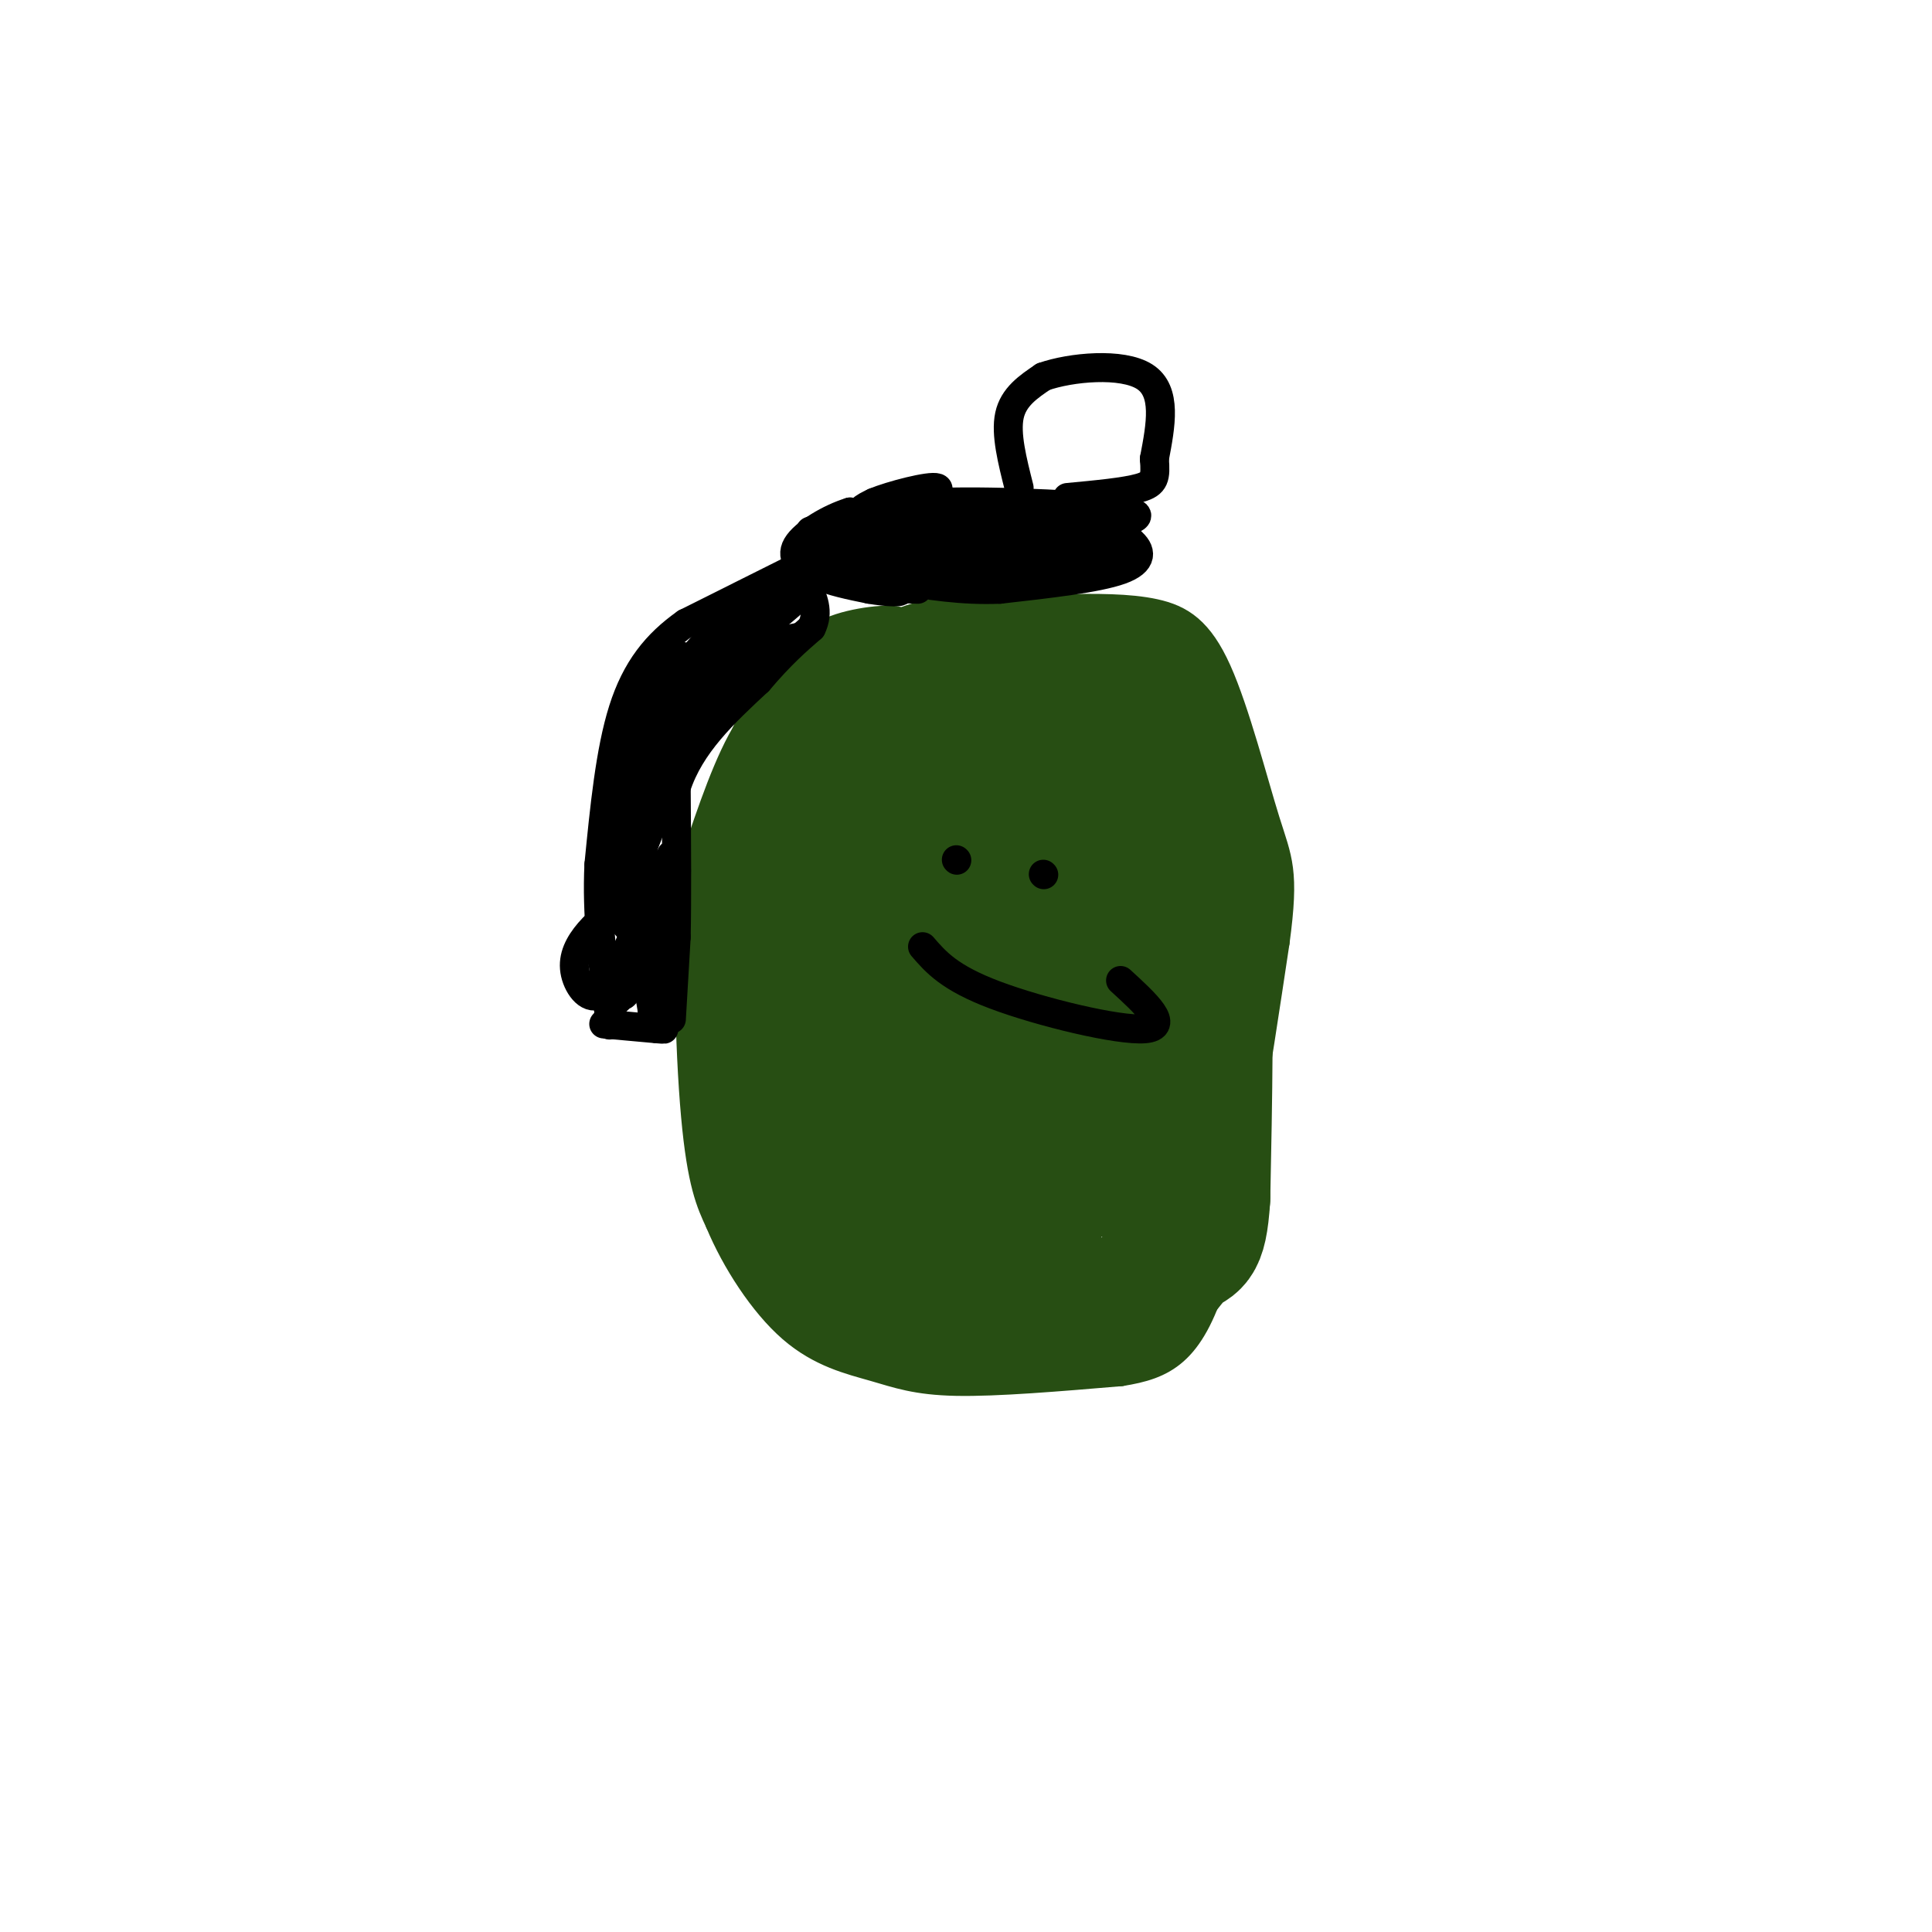 <svg viewBox='0 0 400 400' version='1.1' xmlns='http://www.w3.org/2000/svg' xmlns:xlink='http://www.w3.org/1999/xlink'><g fill='none' stroke='rgb(39,78,19)' stroke-width='6' stroke-linecap='round' stroke-linejoin='round'><path d='M179,137c-3.444,0.644 -6.889,1.289 -11,3c-4.111,1.711 -8.889,4.489 -13,11c-4.111,6.511 -7.556,16.756 -11,27'/><path d='M144,178c-1.933,15.000 -1.267,39.000 0,53c1.267,14.000 3.133,18.000 5,22'/><path d='M149,253c3.303,7.955 9.061,16.844 15,22c5.939,5.156 12.061,6.581 17,8c4.939,1.419 8.697,2.834 17,3c8.303,0.166 21.152,-0.917 34,-2'/><path d='M232,284c8.933,-1.422 14.267,-3.978 19,-19c4.733,-15.022 8.867,-42.511 13,-70'/><path d='M264,195c2.018,-14.801 0.561,-16.802 -2,-25c-2.561,-8.198 -6.228,-22.592 -10,-31c-3.772,-8.408 -7.649,-10.831 -13,-12c-5.351,-1.169 -12.175,-1.085 -19,-1'/><path d='M220,126c-8.111,-0.333 -18.889,-0.667 -27,1c-8.111,1.667 -13.556,5.333 -19,9'/><path d='M174,136c-3.500,1.667 -2.750,1.333 -2,1'/><path d='M203,199c0.000,0.000 0.100,0.100 0.1,0.1'/><path d='M162,186c-0.278,5.303 -0.555,10.606 0,3c0.555,-7.606 1.943,-28.121 -1,-22c-2.943,6.121 -10.215,38.879 -12,41c-1.785,2.121 1.919,-26.394 3,-34c1.081,-7.606 -0.459,5.697 -2,19'/><path d='M150,193c-0.137,-3.140 0.520,-20.491 0,-22c-0.520,-1.509 -2.217,12.825 -4,16c-1.783,3.175 -3.652,-4.807 -1,-11c2.652,-6.193 9.826,-10.596 17,-15'/><path d='M162,161c4.164,-4.053 6.075,-6.684 3,-6c-3.075,0.684 -11.136,4.684 -10,3c1.136,-1.684 11.467,-9.053 14,-11c2.533,-1.947 -2.734,1.526 -8,5'/><path d='M161,152c0.755,-1.259 6.641,-6.908 4,-3c-2.641,3.908 -13.811,17.372 -12,16c1.811,-1.372 16.602,-17.579 24,-24c7.398,-6.421 7.402,-3.054 9,6c1.598,9.054 4.790,23.796 4,32c-0.790,8.204 -5.562,9.869 -8,11c-2.438,1.131 -2.541,1.728 -4,0c-1.459,-1.728 -4.274,-5.779 -5,-12c-0.726,-6.221 0.637,-14.610 2,-23'/><path d='M175,155c1.988,-8.344 5.960,-17.705 8,-19c2.040,-1.295 2.150,5.474 1,11c-1.150,5.526 -3.559,9.807 -7,15c-3.441,5.193 -7.912,11.297 -9,7c-1.088,-4.297 1.209,-18.997 3,-22c1.791,-3.003 3.078,5.690 1,12c-2.078,6.310 -7.521,10.237 -10,10c-2.479,-0.237 -1.994,-4.639 0,-10c1.994,-5.361 5.497,-11.680 9,-18'/><path d='M171,141c0.664,1.028 -2.177,12.598 -3,10c-0.823,-2.598 0.371,-19.365 10,-21c9.629,-1.635 27.694,11.861 30,17c2.306,5.139 -11.149,1.922 -20,0c-8.851,-1.922 -13.100,-2.549 -9,-4c4.100,-1.451 16.550,-3.725 29,-6'/><path d='M208,137c8.556,-1.422 15.444,-1.978 13,-2c-2.444,-0.022 -14.222,0.489 -26,1'/><path d='M195,136c-6.226,-0.143 -8.792,-1.000 -7,-2c1.792,-1.000 7.940,-2.143 10,-2c2.060,0.143 0.030,1.571 -2,3'/></g>
<g fill='none' stroke='rgb(39,78,19)' stroke-width='28' stroke-linecap='round' stroke-linejoin='round'><path d='M179,216c0.060,2.381 0.119,4.762 -2,8c-2.119,3.238 -6.417,7.333 -10,4c-3.583,-3.333 -6.452,-14.095 -8,-17c-1.548,-2.905 -1.774,2.048 -2,7'/><path d='M157,218c0.000,-6.000 1.000,-24.500 2,-43'/><path d='M159,175c3.905,-8.643 12.667,-8.750 17,-12c4.333,-3.250 4.238,-9.643 8,-14c3.762,-4.357 11.381,-6.679 19,-9'/><path d='M203,140c7.800,-1.578 17.800,-1.022 24,0c6.200,1.022 8.600,2.511 11,4'/><path d='M238,144c2.822,0.933 4.378,1.267 6,9c1.622,7.733 3.311,22.867 5,38'/><path d='M249,191c0.833,15.833 0.417,36.417 0,57'/><path d='M249,248c-0.667,10.607 -2.333,8.625 -5,11c-2.667,2.375 -6.333,9.107 -12,12c-5.667,2.893 -13.333,1.946 -21,1'/><path d='M211,272c-7.452,0.595 -15.583,1.583 -23,0c-7.417,-1.583 -14.119,-5.738 -18,-9c-3.881,-3.262 -4.940,-5.631 -6,-8'/><path d='M164,255c-2.467,-2.972 -5.634,-6.403 -7,-13c-1.366,-6.597 -0.932,-16.359 1,-20c1.932,-3.641 5.363,-1.162 7,-1c1.637,0.162 1.479,-1.995 7,5c5.521,6.995 16.720,23.141 21,23c4.280,-0.141 1.640,-16.571 -1,-33'/><path d='M192,216c-1.703,-13.618 -5.460,-31.164 -9,-28c-3.540,3.164 -6.864,27.038 -8,27c-1.136,-0.038 -0.083,-23.988 1,-35c1.083,-11.012 2.198,-9.086 4,-8c1.802,1.086 4.293,1.331 4,6c-0.293,4.669 -3.369,13.763 -3,13c0.369,-0.763 4.185,-11.381 8,-22'/><path d='M189,169c1.205,-5.173 0.216,-7.105 2,-6c1.784,1.105 6.339,5.248 9,7c2.661,1.752 3.426,1.113 3,6c-0.426,4.887 -2.043,15.300 -2,13c0.043,-2.300 1.746,-17.312 3,-24c1.254,-6.688 2.058,-5.050 4,0c1.942,5.050 5.023,13.514 5,12c-0.023,-1.514 -3.149,-13.004 -3,-17c0.149,-3.996 3.575,-0.498 7,3'/><path d='M217,163c2.330,4.718 4.653,15.013 5,14c0.347,-1.013 -1.284,-13.333 -1,-18c0.284,-4.667 2.482,-1.682 2,4c-0.482,5.682 -3.645,14.059 -4,27c-0.355,12.941 2.097,30.446 2,31c-0.097,0.554 -2.742,-15.842 -3,-22c-0.258,-6.158 1.871,-2.079 4,2'/><path d='M222,201c1.348,4.549 2.719,14.923 3,21c0.281,6.077 -0.527,7.857 -4,10c-3.473,2.143 -9.610,4.648 -13,-1c-3.390,-5.648 -4.033,-19.450 -3,-24c1.033,-4.550 3.741,0.152 6,16c2.259,15.848 4.070,42.844 3,48c-1.070,5.156 -5.020,-11.527 -6,-26c-0.980,-14.473 1.010,-26.737 3,-39'/><path d='M211,206c1.607,5.417 4.125,38.458 8,34c3.875,-4.458 9.107,-46.417 10,-55c0.893,-8.583 -2.554,16.208 -6,41'/><path d='M223,226c0.160,10.639 3.559,16.738 6,16c2.441,-0.738 3.922,-8.311 4,-14c0.078,-5.689 -1.248,-9.493 -2,-12c-0.752,-2.507 -0.929,-3.716 -5,-6c-4.071,-2.284 -12.035,-5.642 -20,-9'/><path d='M206,201c-5.244,-2.422 -8.356,-3.978 -10,-6c-1.644,-2.022 -1.822,-4.511 -2,-7'/></g>
<g fill='none' stroke='rgb(39,78,19)' stroke-width='6' stroke-linecap='round' stroke-linejoin='round'><path d='M163,139c0.000,0.000 4.000,-4.000 4,-4'/><path d='M167,135c3.833,-1.667 11.417,-3.833 19,-6'/><path d='M186,129c0.822,-1.067 -6.622,-0.733 -12,1c-5.378,1.733 -8.689,4.867 -12,8'/><path d='M162,138c-3.333,3.833 -5.667,9.417 -8,15'/><path d='M154,153c-1.500,2.833 -1.250,2.417 -1,2'/></g>
<g fill='none' stroke='rgb(0,0,0)' stroke-width='6' stroke-linecap='round' stroke-linejoin='round'><path d='M190,121c0.000,0.000 -9.000,-2.000 -9,-2'/><path d='M181,119c-2.644,-2.222 -4.756,-6.778 -1,-9c3.756,-2.222 13.378,-2.111 23,-2'/><path d='M203,108c7.533,-0.756 14.867,-1.644 20,-1c5.133,0.644 8.067,2.822 11,5'/><path d='M234,112c2.378,1.933 2.822,4.267 -2,6c-4.822,1.733 -14.911,2.867 -25,4'/><path d='M207,122c-7.833,0.333 -14.917,-0.833 -22,-2'/><path d='M185,120c-3.667,-0.667 -1.833,-1.333 0,-2'/><path d='M185,115c9.644,-0.311 19.289,-0.622 19,-1c-0.289,-0.378 -10.511,-0.822 -14,-1c-3.489,-0.178 -0.244,-0.089 3,0'/><path d='M193,113c-4.022,-0.133 -15.578,-0.467 -13,0c2.578,0.467 19.289,1.733 36,3'/><path d='M216,116c0.191,1.074 -17.330,2.257 -20,2c-2.670,-0.257 9.511,-1.956 12,-3c2.489,-1.044 -4.715,-1.435 -7,-2c-2.285,-0.565 0.347,-1.304 4,-2c3.653,-0.696 8.326,-1.348 13,-2'/><path d='M218,109c4.244,0.044 8.356,1.156 8,2c-0.356,0.844 -5.178,1.422 -10,2'/><path d='M216,113c0.833,0.167 7.917,-0.417 15,-1'/><path d='M231,112c0.190,0.119 -6.833,0.917 -6,1c0.833,0.083 9.524,-0.548 9,0c-0.524,0.548 -10.262,2.274 -20,4'/><path d='M214,117c-2.000,0.667 3.000,0.333 8,0'/><path d='M190,122c-3.000,-0.083 -6.000,-0.167 -6,-1c0.000,-0.833 3.000,-2.417 6,-4'/><path d='M190,117c3.257,-0.278 8.399,1.029 9,1c0.601,-0.029 -3.338,-1.392 -4,-3c-0.662,-1.608 1.954,-3.459 6,-4c4.046,-0.541 9.523,0.230 15,1'/><path d='M216,112c-0.351,0.865 -8.729,2.527 -13,2c-4.271,-0.527 -4.433,-3.244 -5,-5c-0.567,-1.756 -1.537,-2.550 0,-3c1.537,-0.450 5.582,-0.557 5,0c-0.582,0.557 -5.791,1.779 -11,3'/><path d='M192,109c-3.711,0.422 -7.489,-0.022 -7,-1c0.489,-0.978 5.244,-2.489 10,-4'/><path d='M195,104c11.022,-0.400 33.578,0.600 39,2c5.422,1.400 -6.289,3.200 -18,5'/><path d='M216,111c-11.000,0.667 -29.500,-0.167 -48,-1'/><path d='M168,110c-2.417,-0.298 15.542,-0.542 20,-1c4.458,-0.458 -4.583,-1.131 -8,-2c-3.417,-0.869 -1.208,-1.935 1,-3'/><path d='M181,104c3.452,-1.440 11.583,-3.542 13,-3c1.417,0.542 -3.881,3.726 -8,5c-4.119,1.274 -7.060,0.637 -10,0'/><path d='M176,106c-4.143,1.262 -9.500,4.417 -11,7c-1.500,2.583 0.857,4.595 4,6c3.143,1.405 7.071,2.202 11,3'/><path d='M180,122c3.762,0.655 7.667,0.792 6,0c-1.667,-0.792 -8.905,-2.512 -12,-4c-3.095,-1.488 -2.048,-2.744 -1,-4'/><path d='M173,114c0.911,-1.422 3.689,-2.978 3,-3c-0.689,-0.022 -4.844,1.489 -9,3'/><path d='M167,114c-1.833,0.833 -1.917,1.417 -2,2'/><path d='M164,118c0.000,0.000 -22.000,11.000 -22,11'/><path d='M142,129c-6.089,4.289 -10.311,9.511 -13,18c-2.689,8.489 -3.844,20.244 -5,32'/><path d='M124,179c-0.500,10.333 0.750,20.167 2,30'/><path d='M126,209c0.333,5.167 0.167,3.083 0,1'/><path d='M125,212c0.000,0.000 11.000,1.000 11,1'/><path d='M136,213c2.000,0.167 1.500,0.083 1,0'/><path d='M139,211c0.000,0.000 1.000,-17.000 1,-17'/><path d='M140,194c0.167,-8.000 0.083,-19.500 0,-31'/><path d='M140,163c2.833,-8.833 9.917,-15.417 17,-22'/><path d='M157,141c4.667,-5.500 7.833,-8.250 11,-11'/><path d='M168,130c1.667,-3.333 0.333,-6.167 -1,-9'/><path d='M167,121c-0.167,-1.500 -0.083,-0.750 0,0'/><path d='M162,126c-5.601,4.917 -11.202,9.833 -9,8c2.202,-1.833 12.208,-10.417 13,-11c0.792,-0.583 -7.631,6.833 -11,9c-3.369,2.167 -1.685,-0.917 0,-4'/><path d='M155,128c0.252,-1.330 0.882,-2.656 2,-2c1.118,0.656 2.724,3.292 2,6c-0.724,2.708 -3.778,5.488 -4,5c-0.222,-0.488 2.389,-4.244 5,-8'/><path d='M160,129c1.536,-2.905 2.875,-6.167 -1,-4c-3.875,2.167 -12.964,9.762 -15,11c-2.036,1.238 2.982,-3.881 8,-9'/><path d='M152,127c-1.541,2.094 -9.392,11.829 -10,12c-0.608,0.171 6.029,-9.223 7,-9c0.971,0.223 -3.722,10.064 -5,14c-1.278,3.936 0.861,1.968 3,0'/><path d='M147,144c-1.329,1.455 -6.150,5.091 -5,3c1.150,-2.091 8.271,-9.909 9,-10c0.729,-0.091 -4.935,7.545 -7,10c-2.065,2.455 -0.533,-0.273 1,-3'/><path d='M145,144c1.566,-2.459 4.980,-7.106 7,-8c2.020,-0.894 2.644,1.967 -2,6c-4.644,4.033 -14.558,9.240 -16,7c-1.442,-2.240 5.588,-11.926 7,-13c1.412,-1.074 -2.794,6.463 -7,14'/><path d='M134,150c-0.363,-0.923 2.229,-10.231 5,-11c2.771,-0.769 5.722,7.000 6,11c0.278,4.000 -2.118,4.231 -3,2c-0.882,-2.231 -0.252,-6.923 3,-11c3.252,-4.077 9.126,-7.538 15,-11'/><path d='M160,130c-0.598,0.152 -9.593,6.030 -16,12c-6.407,5.970 -10.225,12.030 -12,17c-1.775,4.970 -1.507,8.848 0,7c1.507,-1.848 4.254,-9.424 7,-17'/><path d='M139,149c-1.175,0.981 -7.614,11.933 -8,11c-0.386,-0.933 5.281,-13.751 7,-13c1.719,0.751 -0.509,15.072 -1,20c-0.491,4.928 0.754,0.464 2,-4'/><path d='M139,163c1.777,-5.260 5.219,-16.410 3,-11c-2.219,5.410 -10.097,27.380 -12,31c-1.903,3.620 2.171,-11.108 3,-15c0.829,-3.892 -1.585,3.054 -4,10'/><path d='M129,178c-1.809,3.895 -4.330,8.632 -2,3c2.330,-5.632 9.512,-21.632 10,-20c0.488,1.632 -5.718,20.895 -8,25c-2.282,4.105 -0.641,-6.947 1,-18'/><path d='M130,168c-1.012,0.695 -4.042,11.432 -3,8c1.042,-3.432 6.156,-21.033 7,-17c0.844,4.033 -2.580,29.701 -2,37c0.580,7.299 5.166,-3.772 7,-10c1.834,-6.228 0.917,-7.614 0,-9'/><path d='M139,177c-1.524,3.667 -5.333,17.333 -6,19c-0.667,1.667 1.810,-8.667 3,-9c1.190,-0.333 1.095,9.333 1,19'/><path d='M137,206c-1.009,-0.194 -4.033,-10.179 -7,-14c-2.967,-3.821 -5.878,-1.478 -8,1c-2.122,2.478 -3.456,5.090 -3,8c0.456,2.910 2.702,6.117 5,5c2.298,-1.117 4.649,-6.559 7,-12'/><path d='M131,194c-0.083,1.393 -3.792,10.875 -4,13c-0.208,2.125 3.083,-3.107 5,-4c1.917,-0.893 2.458,2.554 3,6'/><path d='M135,209c0.048,-3.393 -1.333,-14.875 -3,-15c-1.667,-0.125 -3.619,11.107 -3,12c0.619,0.893 3.810,-8.554 7,-18'/><path d='M136,188c0.845,-0.905 -0.542,5.833 -2,2c-1.458,-3.833 -2.988,-18.238 -3,-28c-0.012,-9.762 1.494,-14.881 3,-20'/><path d='M134,142c5.667,-5.000 18.333,-7.500 31,-10'/><path d='M211,101c-1.417,-5.583 -2.833,-11.167 -2,-15c0.833,-3.833 3.917,-5.917 7,-8'/><path d='M216,78c5.667,-2.000 16.333,-3.000 21,0c4.667,3.000 3.333,10.000 2,17'/><path d='M239,95c0.311,3.889 0.089,5.111 -3,6c-3.089,0.889 -9.044,1.444 -15,2'/><path d='M198,178c0.000,0.000 0.100,0.100 0.1,0.1'/><path d='M216,181c0.000,0.000 0.100,0.100 0.1,0.1'/><path d='M191,196c2.778,3.222 5.556,6.444 15,10c9.444,3.556 25.556,7.444 31,7c5.444,-0.444 0.222,-5.222 -5,-10'/></g>
</svg>